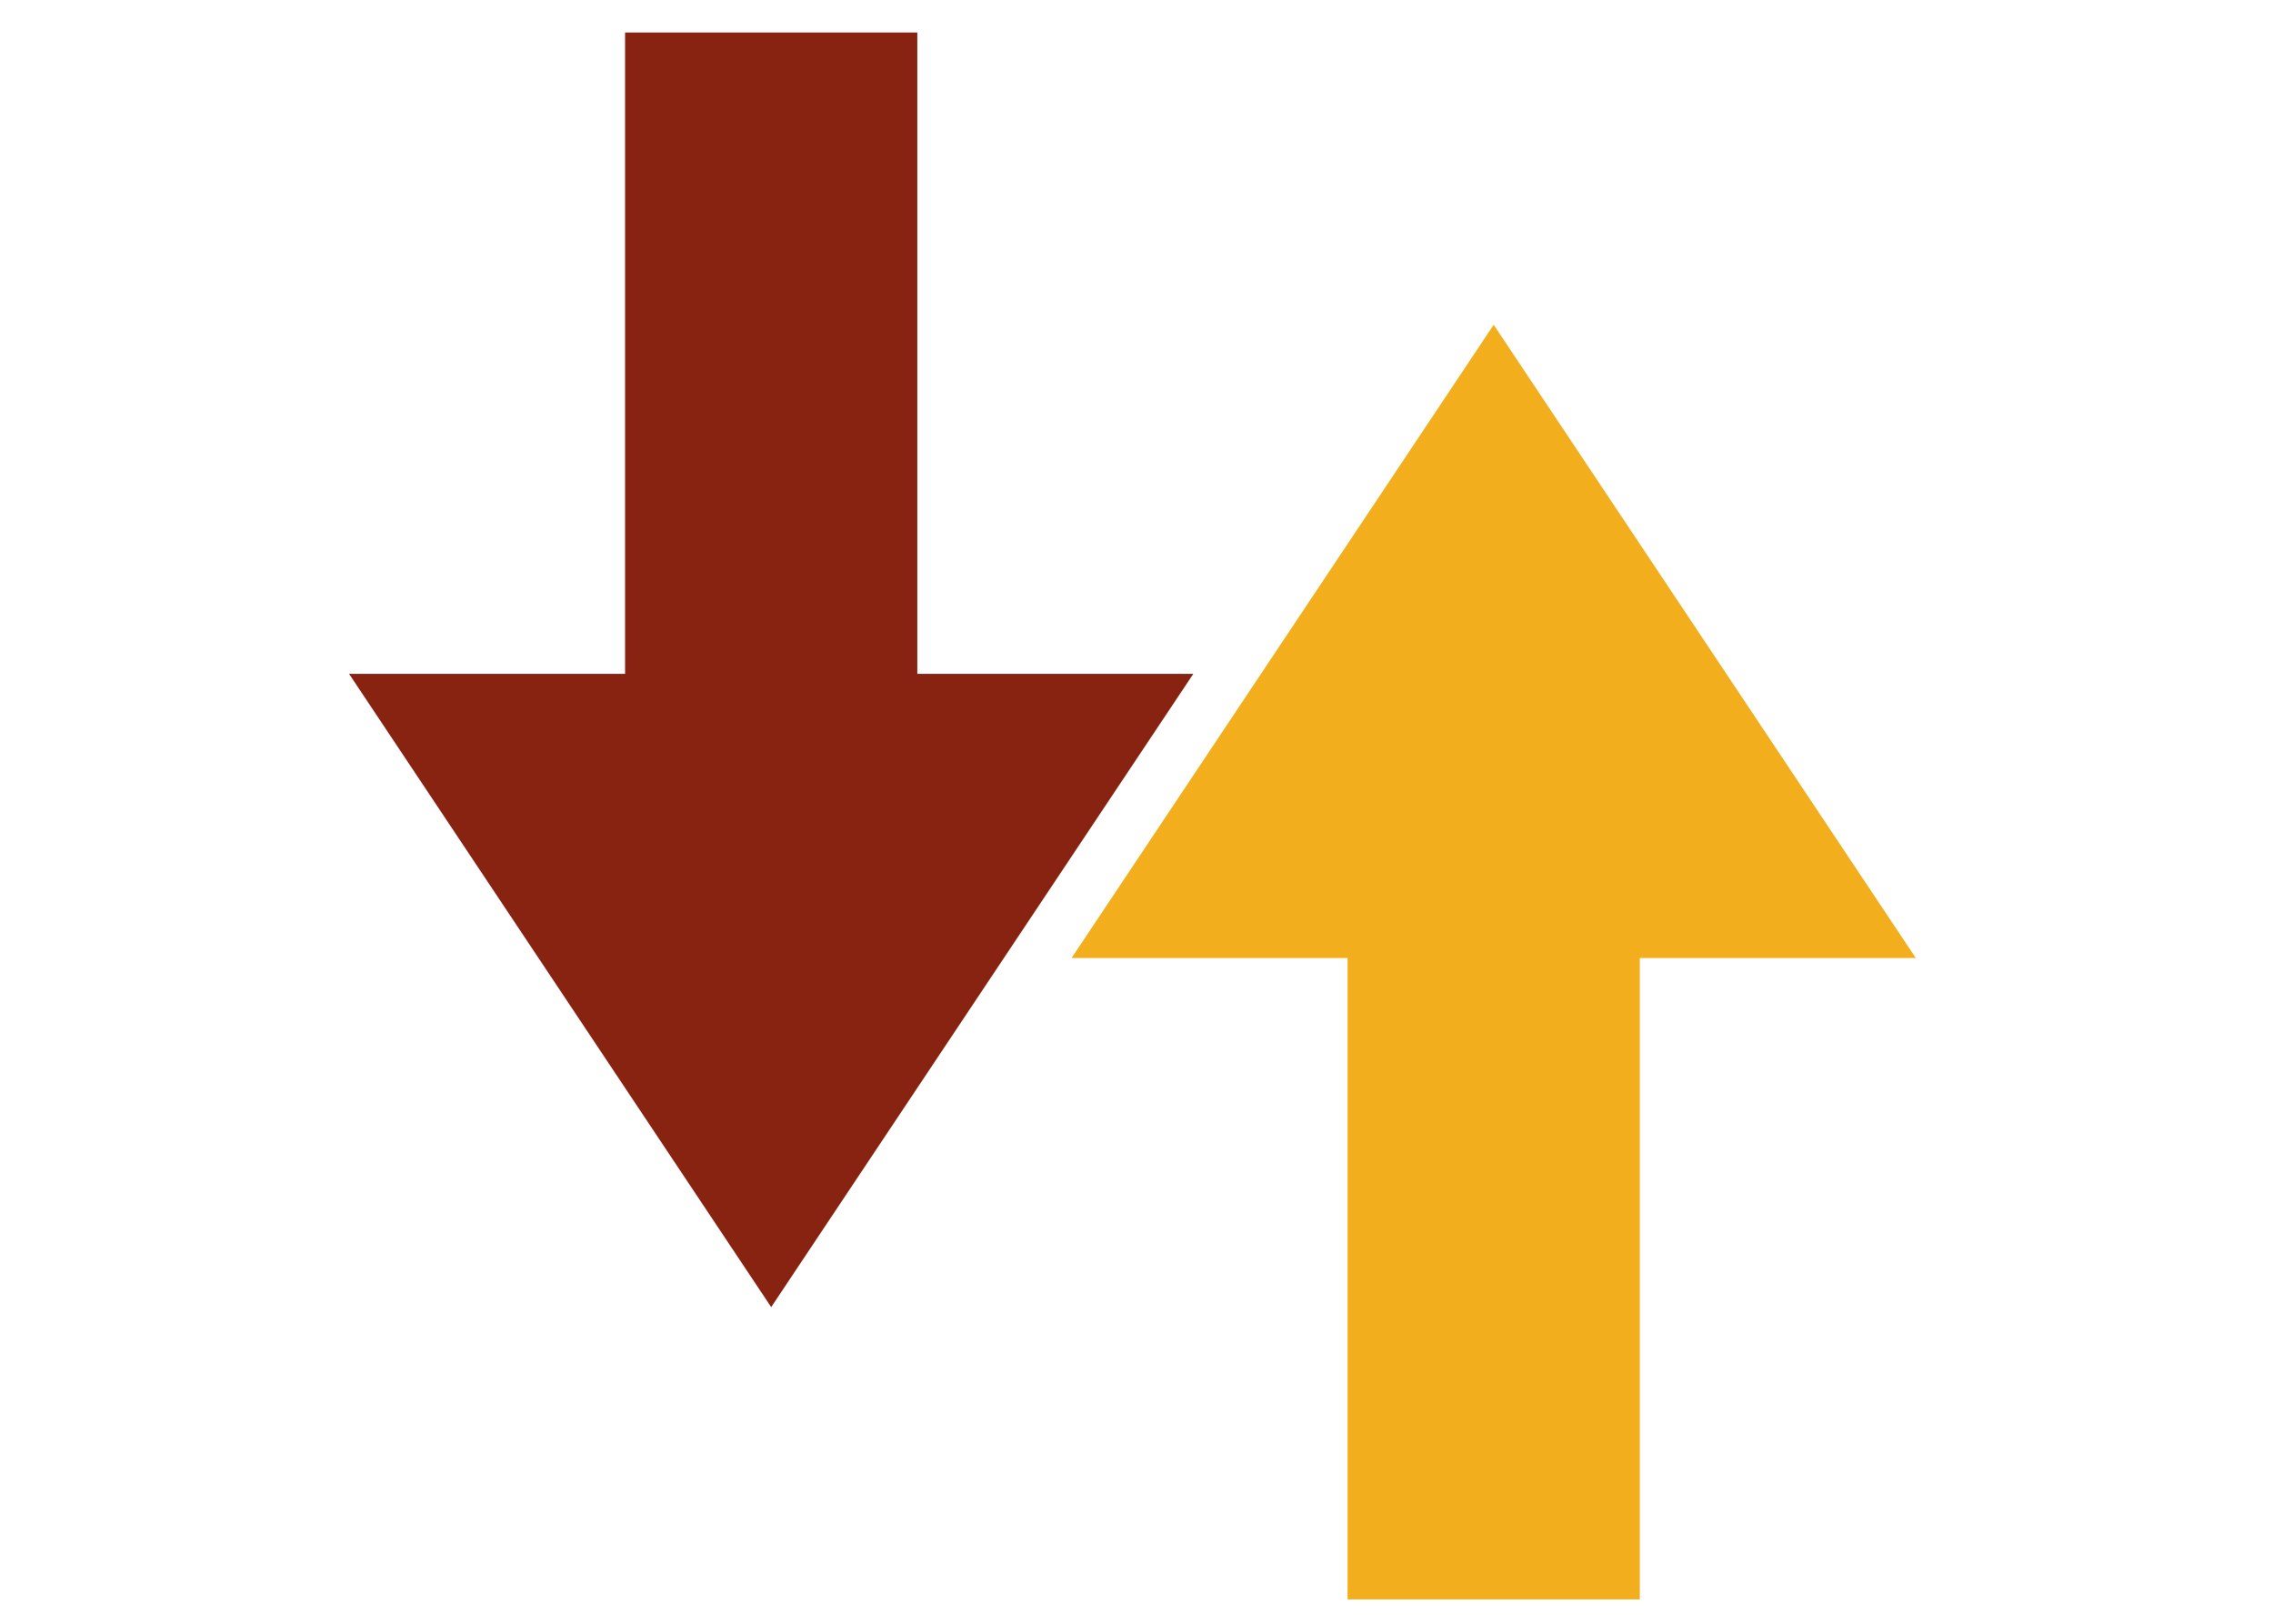 <?xml version="1.0" encoding="utf-8"?>
<!-- Generator: Adobe Illustrator 21.1.0, SVG Export Plug-In . SVG Version: 6.00 Build 0)  -->
<svg version="1.1" id="Layer_1" xmlns="http://www.w3.org/2000/svg" xmlns:xlink="http://www.w3.org/1999/xlink" x="0px" y="0px"
	 viewBox="0 0 28 20" style="enable-background:new 0 0 28 20;" xml:space="preserve">
<style type="text/css">
	.st0{fill:#882211;}
	.st1{fill:#F2AE1D;}
</style>
<g>
	<polygon class="st0" points="4.3,8.3 9.5,16.1 14.7,8.3 11.3,8.3 11.3,0.4 7.7,0.4 7.7,8.3 	"/>
	<g>
		<polygon class="st1" points="23.6,11.8 18.4,4 13.2,11.8 16.6,11.8 16.6,19.7 20.2,19.7 20.2,11.8 		"/>
	</g>
</g>
</svg>
